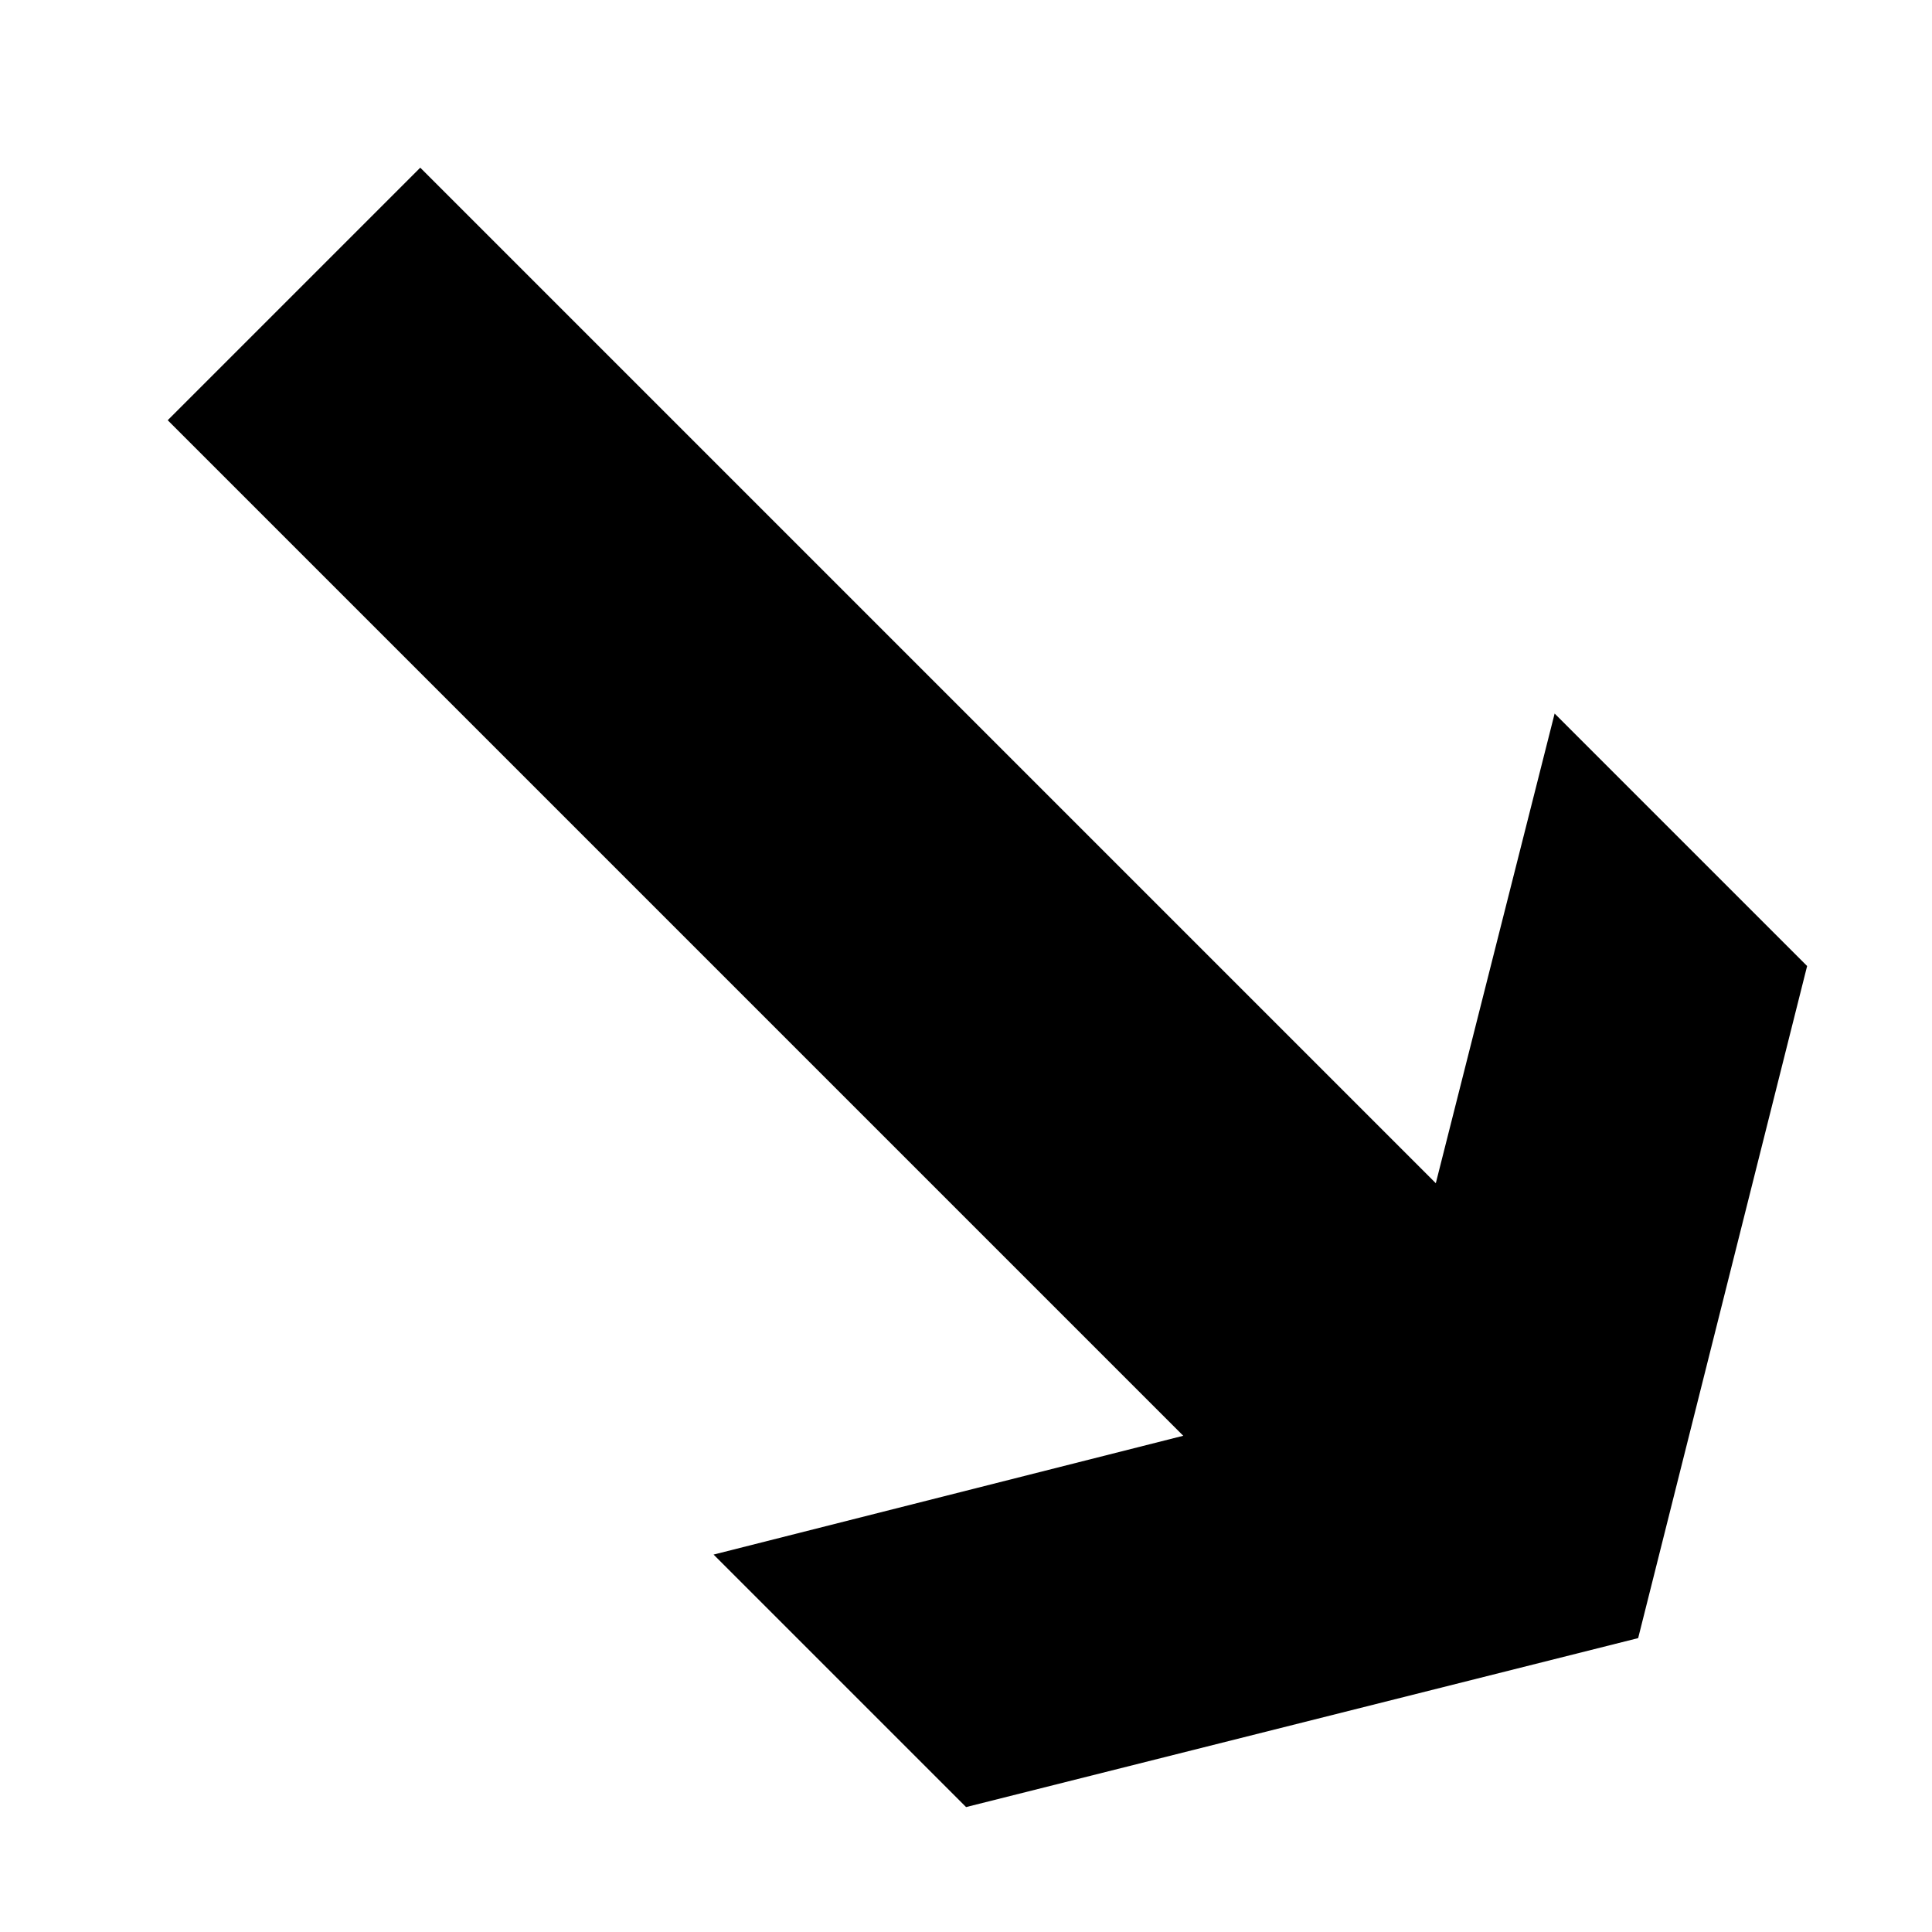<?xml version="1.0" encoding="UTF-8"?>
<!-- Uploaded to: ICON Repo, www.svgrepo.com, Generator: ICON Repo Mixer Tools -->
<svg fill="#000000" width="800px" height="800px" version="1.1" viewBox="144 144 512 512" xmlns="http://www.w3.org/2000/svg">
 <path d="m255.36 188.45-66.914 66.914 269.13 269.13-124.47 31.488 66.914 66.914 178.11-44.777 44.777-178.11-66.914-66.914-31.488 124.47-269.13-269.13z"/>
</svg>